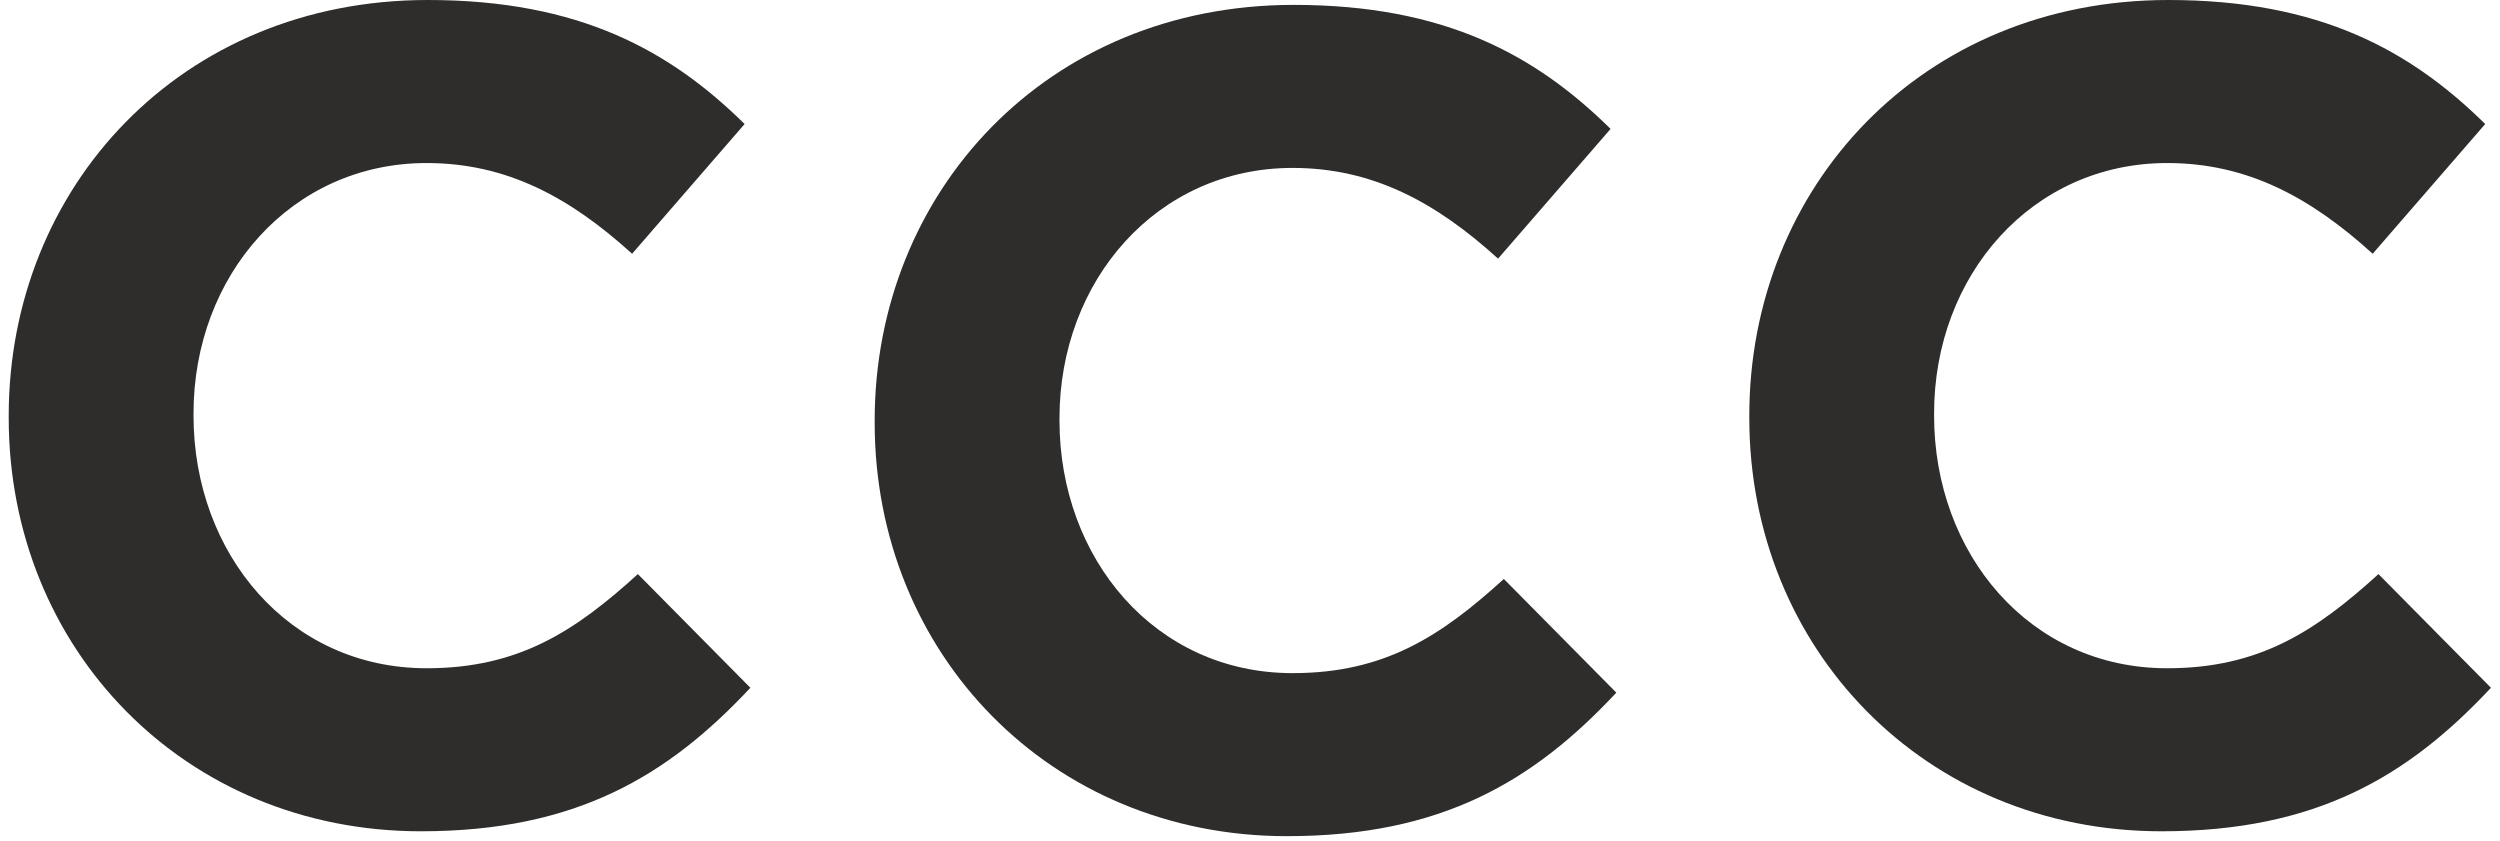 <svg width="107" height="36" viewBox="0 0 107 36" fill="none" xmlns="http://www.w3.org/2000/svg">
<path d="M18.258 28.601C12.362 28.601 8.283 23.686 8.283 17.79V17.692C8.283 11.795 12.46 6.978 18.258 6.978C21.698 6.978 24.4 8.453 27.054 10.861L31.87 5.308C28.677 2.163 24.795 0 18.308 0C7.743 0 0.373 8.011 0.373 17.79V17.888C0.373 27.766 7.891 35.579 18.014 35.579C24.647 35.579 28.578 33.22 32.116 29.437L27.301 24.571C24.599 27.028 22.191 28.601 18.259 28.601H18.258Z" fill="#2E2D2C"/>
<path d="M55.321 28.81C49.425 28.81 45.346 23.895 45.346 17.998V17.9C45.346 12.003 49.523 7.187 55.321 7.187C58.761 7.187 61.463 8.662 64.117 11.07L68.933 5.517C65.74 2.371 61.858 0.209 55.371 0.209C44.806 0.209 37.436 8.22 37.436 17.998V18.096C37.436 27.974 44.953 35.788 55.077 35.788C61.71 35.788 65.641 33.429 69.179 29.645L64.364 24.78C61.662 27.237 59.254 28.81 55.322 28.81H55.321Z" fill="#2E2D2C"/>
<path d="M92.755 28.601C86.858 28.601 82.779 23.686 82.779 17.79V17.692C82.779 11.795 86.956 6.978 92.755 6.978C96.194 6.978 98.897 8.453 101.551 10.861L106.367 5.308C103.173 2.163 99.291 0 92.804 0C82.239 0 74.87 8.011 74.87 17.79V17.888C74.87 27.766 82.387 35.579 92.51 35.579C99.144 35.579 103.075 33.22 106.613 29.437L101.798 24.571C99.095 27.028 96.687 28.601 92.756 28.601H92.755Z" fill="#2E2D2C"/>
</svg>
